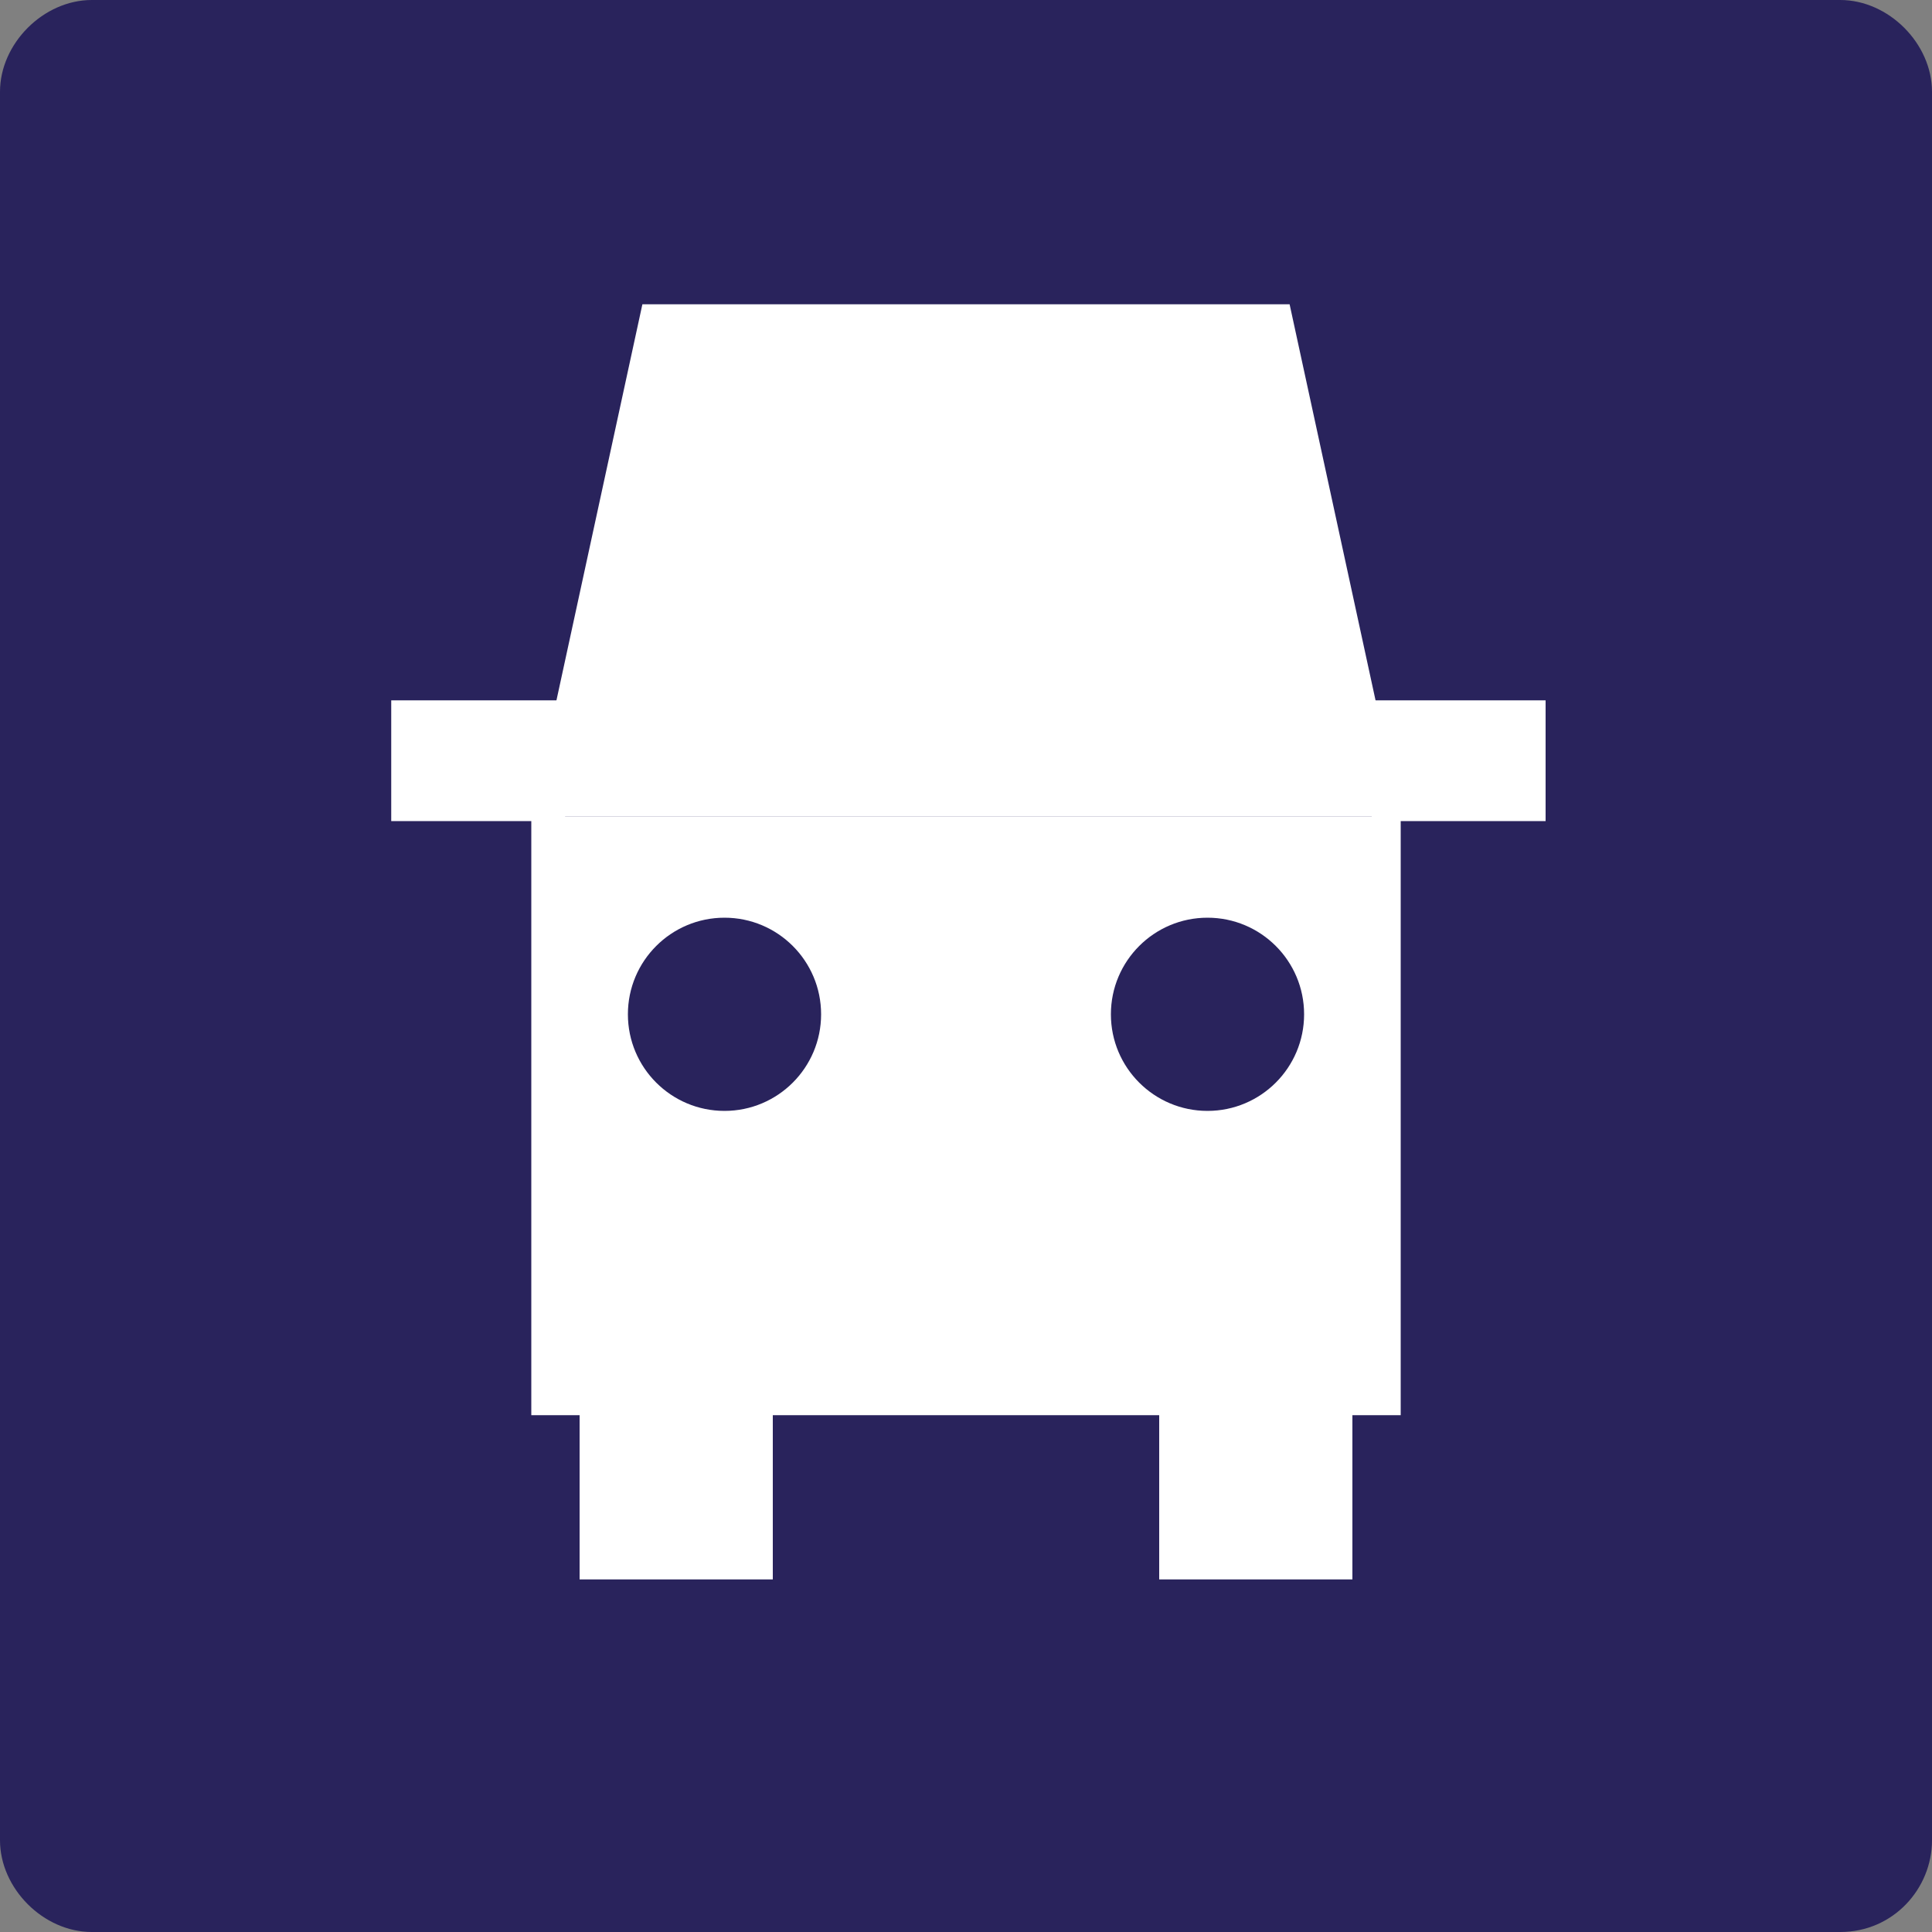 <?xml version="1.0" encoding="utf-8"?>
<!-- Generator: Adobe Illustrator 19.1.0, SVG Export Plug-In . SVG Version: 6.00 Build 0)  -->
<svg version="1.1" id="Laag_1" xmlns="http://www.w3.org/2000/svg" xmlns:xlink="http://www.w3.org/1999/xlink" x="0px" y="0px"
	 viewBox="0 0 40 40" style="enable-background:new 0 0 40 40;" xml:space="preserve">
<rect x="0" y="0" width="40" height="40" fill="#808080" stroke="none"/>
<style type="text/css">
	.st0{fill:#29235C;}
	.st1{fill:#FFFFFF;}
</style>
<g id="knop_inactief_9_">
	<path class="st0" d="M0,38.1C0,39.1,0.9,40,1.9,40h36.2c1.1,0,1.9-0.9,1.9-1.9V1.9C40,0.9,39.1,0,38.1,0H1.9C0.9,0,0,0.9,0,1.9
		V38.1z"/>
</g>
<polygon class="st1" points="29,16.9 11,16.9 13.3,6.3 26.7,6.3 "/>
<rect x="11" y="16.9" class="st1" width="18" height="12.4"/>
<rect x="12" y="27.7" class="st1" width="4" height="5"/>
<rect x="8.1" y="14.5" class="st1" width="3.6" height="2.5"/>
<rect x="28.4" y="14.5" class="st1" width="3.6" height="2.5"/>
<rect x="24" y="27.7" class="st1" width="4" height="5"/>
<circle class="st0" cx="15" cy="21" r="2"/>
<circle class="st0" cx="25" cy="21" r="2"/>
</svg>
